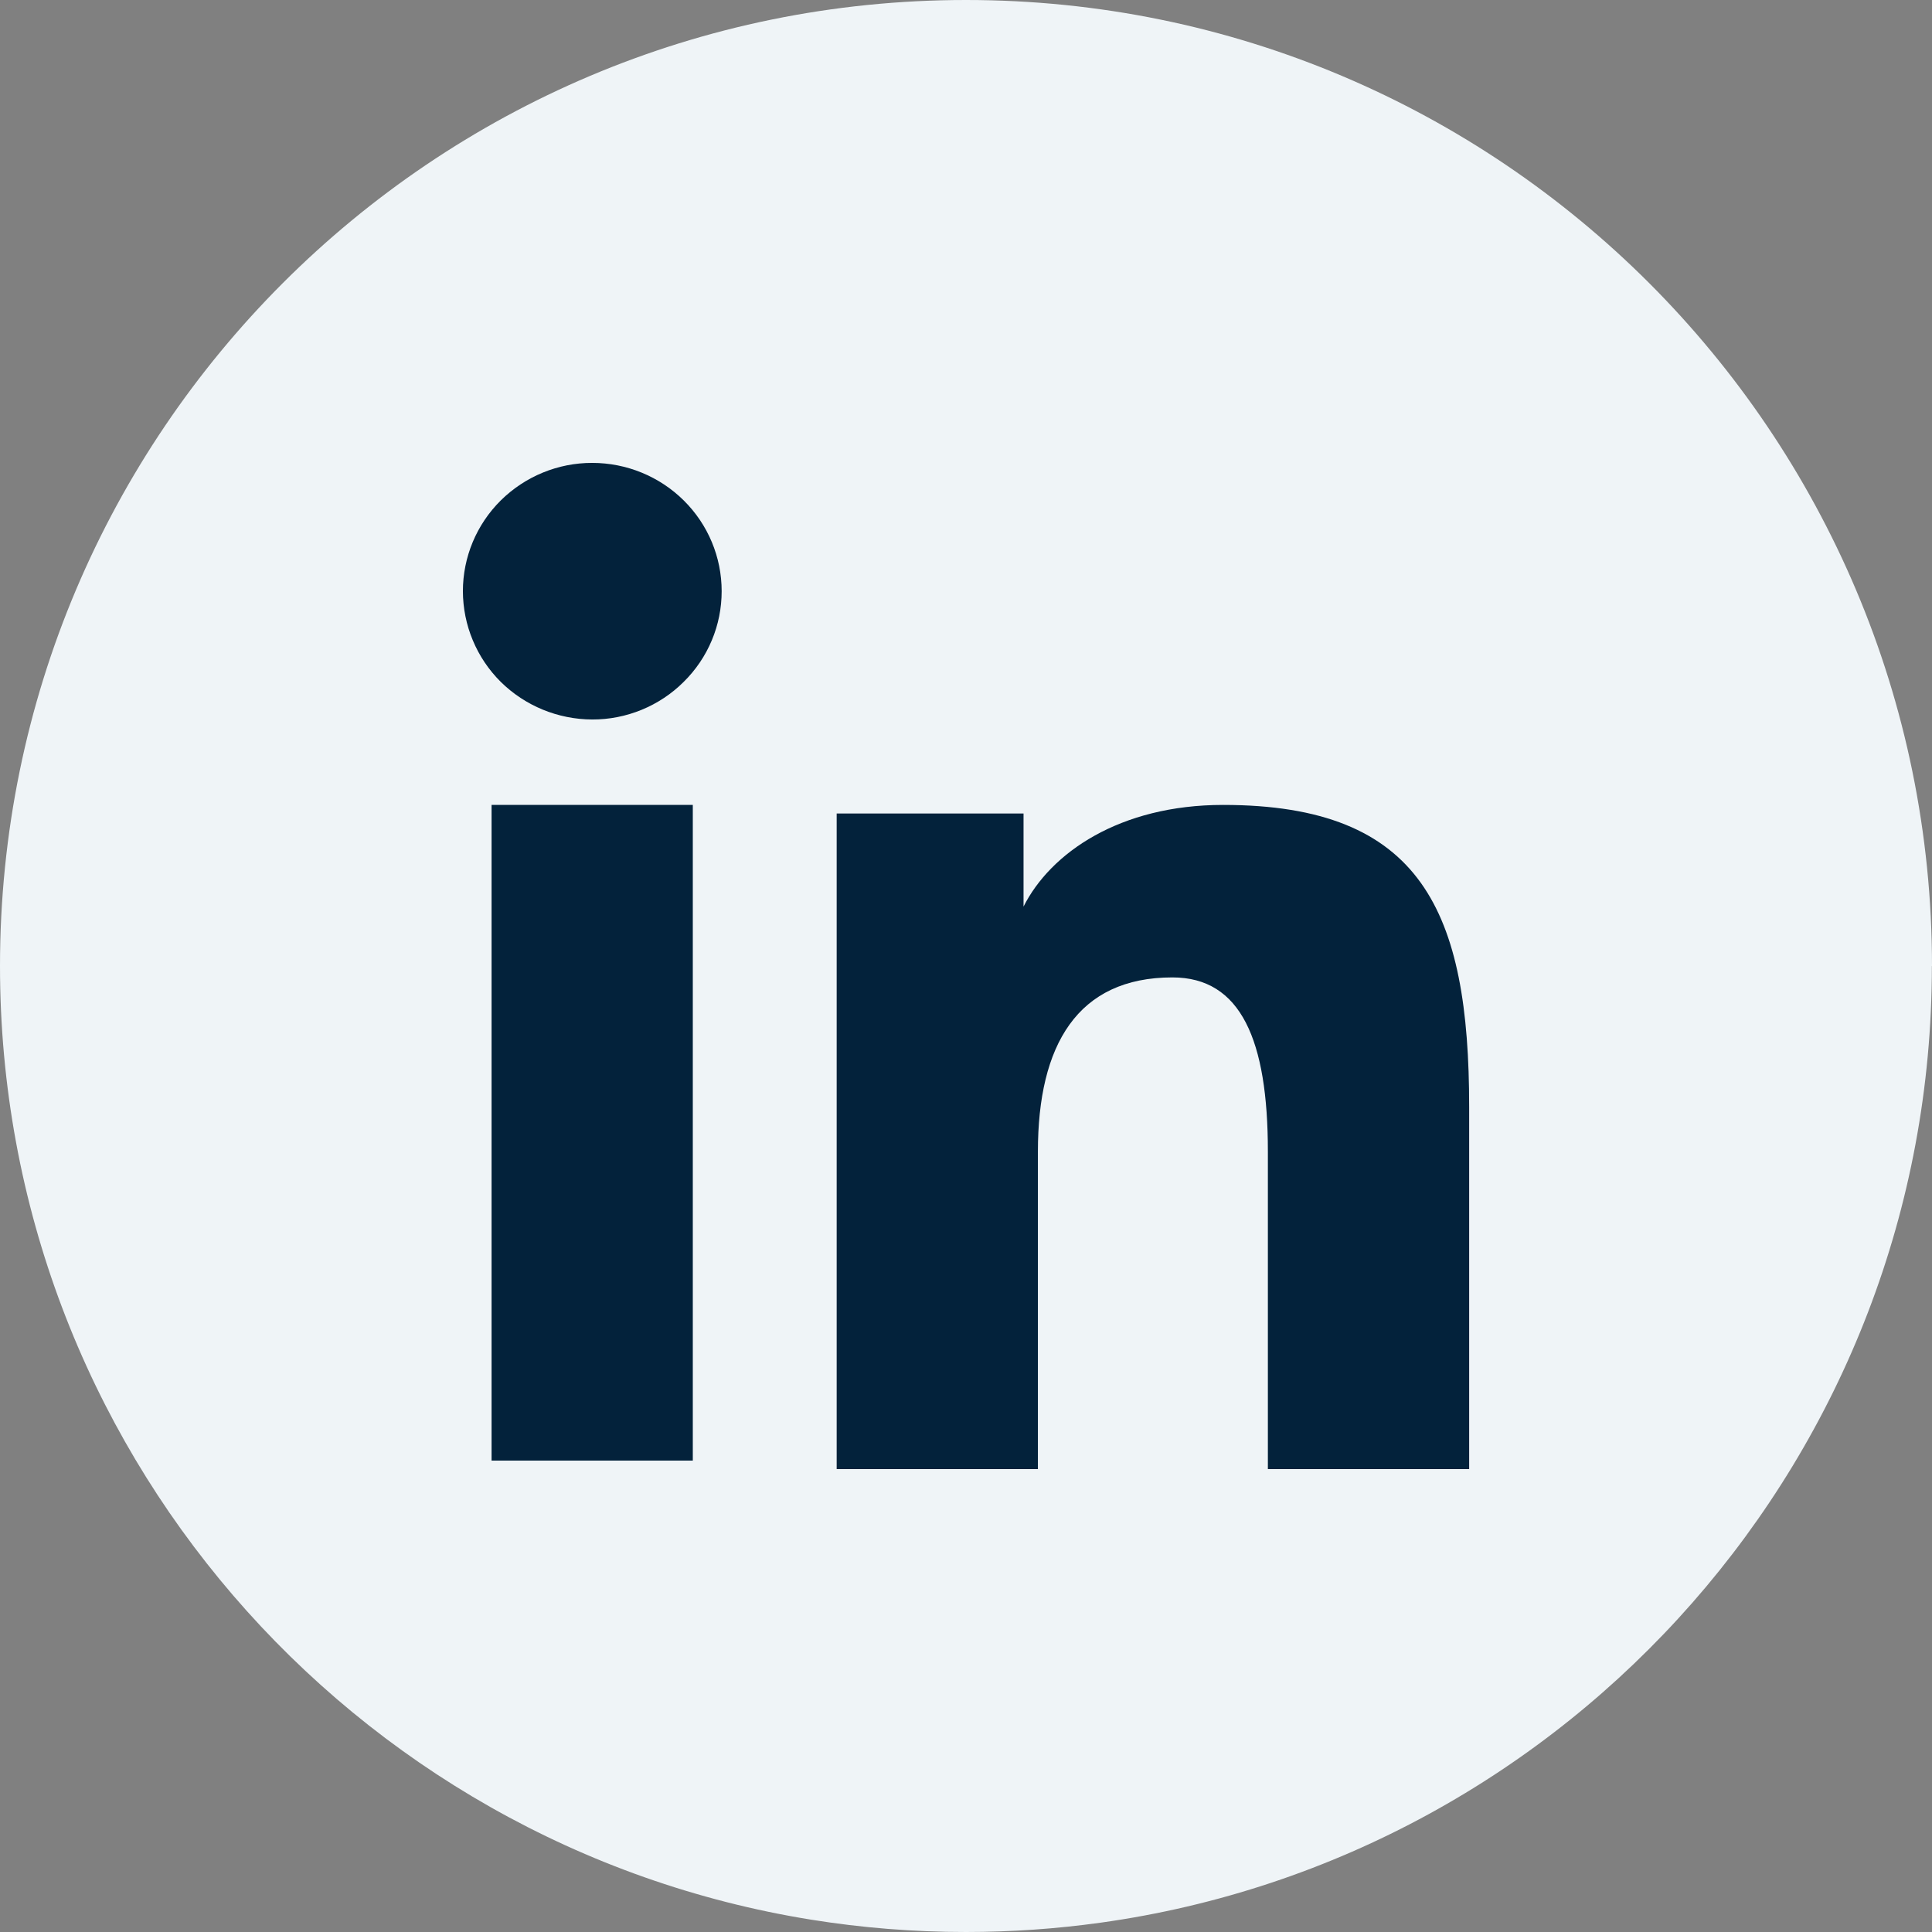 <svg width="32" height="32" viewBox="0 0 32 32" fill="none" xmlns="http://www.w3.org/2000/svg">
<rect x="0" y="0" width="32" height="32" fill="#808080" stroke="none"/>
<path d="M31.998 16.001C31.998 24.082 26.008 30.762 18.227 31.846C17.499 31.947 16.755 32 15.999 32C15.127 32 14.27 31.93 13.436 31.796C5.818 30.57 0 23.964 0 16.001C0 7.164 7.164 0 16 0C24.836 0 32 7.164 32 16.001H31.998Z" fill="#EFF4F7"/>
<path fill-rule="evenodd" clip-rule="evenodd" d="M13.858 13.474H16.953V15.016C17.399 14.129 18.542 13.332 20.259 13.332C23.552 13.332 24.334 15.098 24.334 18.336V24.333H21V19.073C21 17.229 20.555 16.189 19.419 16.189C17.845 16.189 17.191 17.31 17.191 19.073V24.333H13.858V13.474ZM8.142 24.192H11.475V13.332H8.142V24.192ZM11.953 9.792C11.953 10.071 11.898 10.348 11.79 10.605C11.682 10.863 11.524 11.097 11.325 11.293C11.126 11.492 10.889 11.649 10.629 11.756C10.369 11.863 10.09 11.918 9.809 11.917C9.242 11.915 8.698 11.692 8.294 11.294C8.096 11.097 7.938 10.863 7.831 10.605C7.723 10.348 7.668 10.071 7.667 9.792C7.667 9.228 7.892 8.688 8.294 8.289C8.698 7.89 9.242 7.666 9.809 7.667C10.378 7.667 10.923 7.891 11.325 8.289C11.728 8.688 11.953 9.228 11.953 9.792Z" fill="#03223B"/>
</svg>
